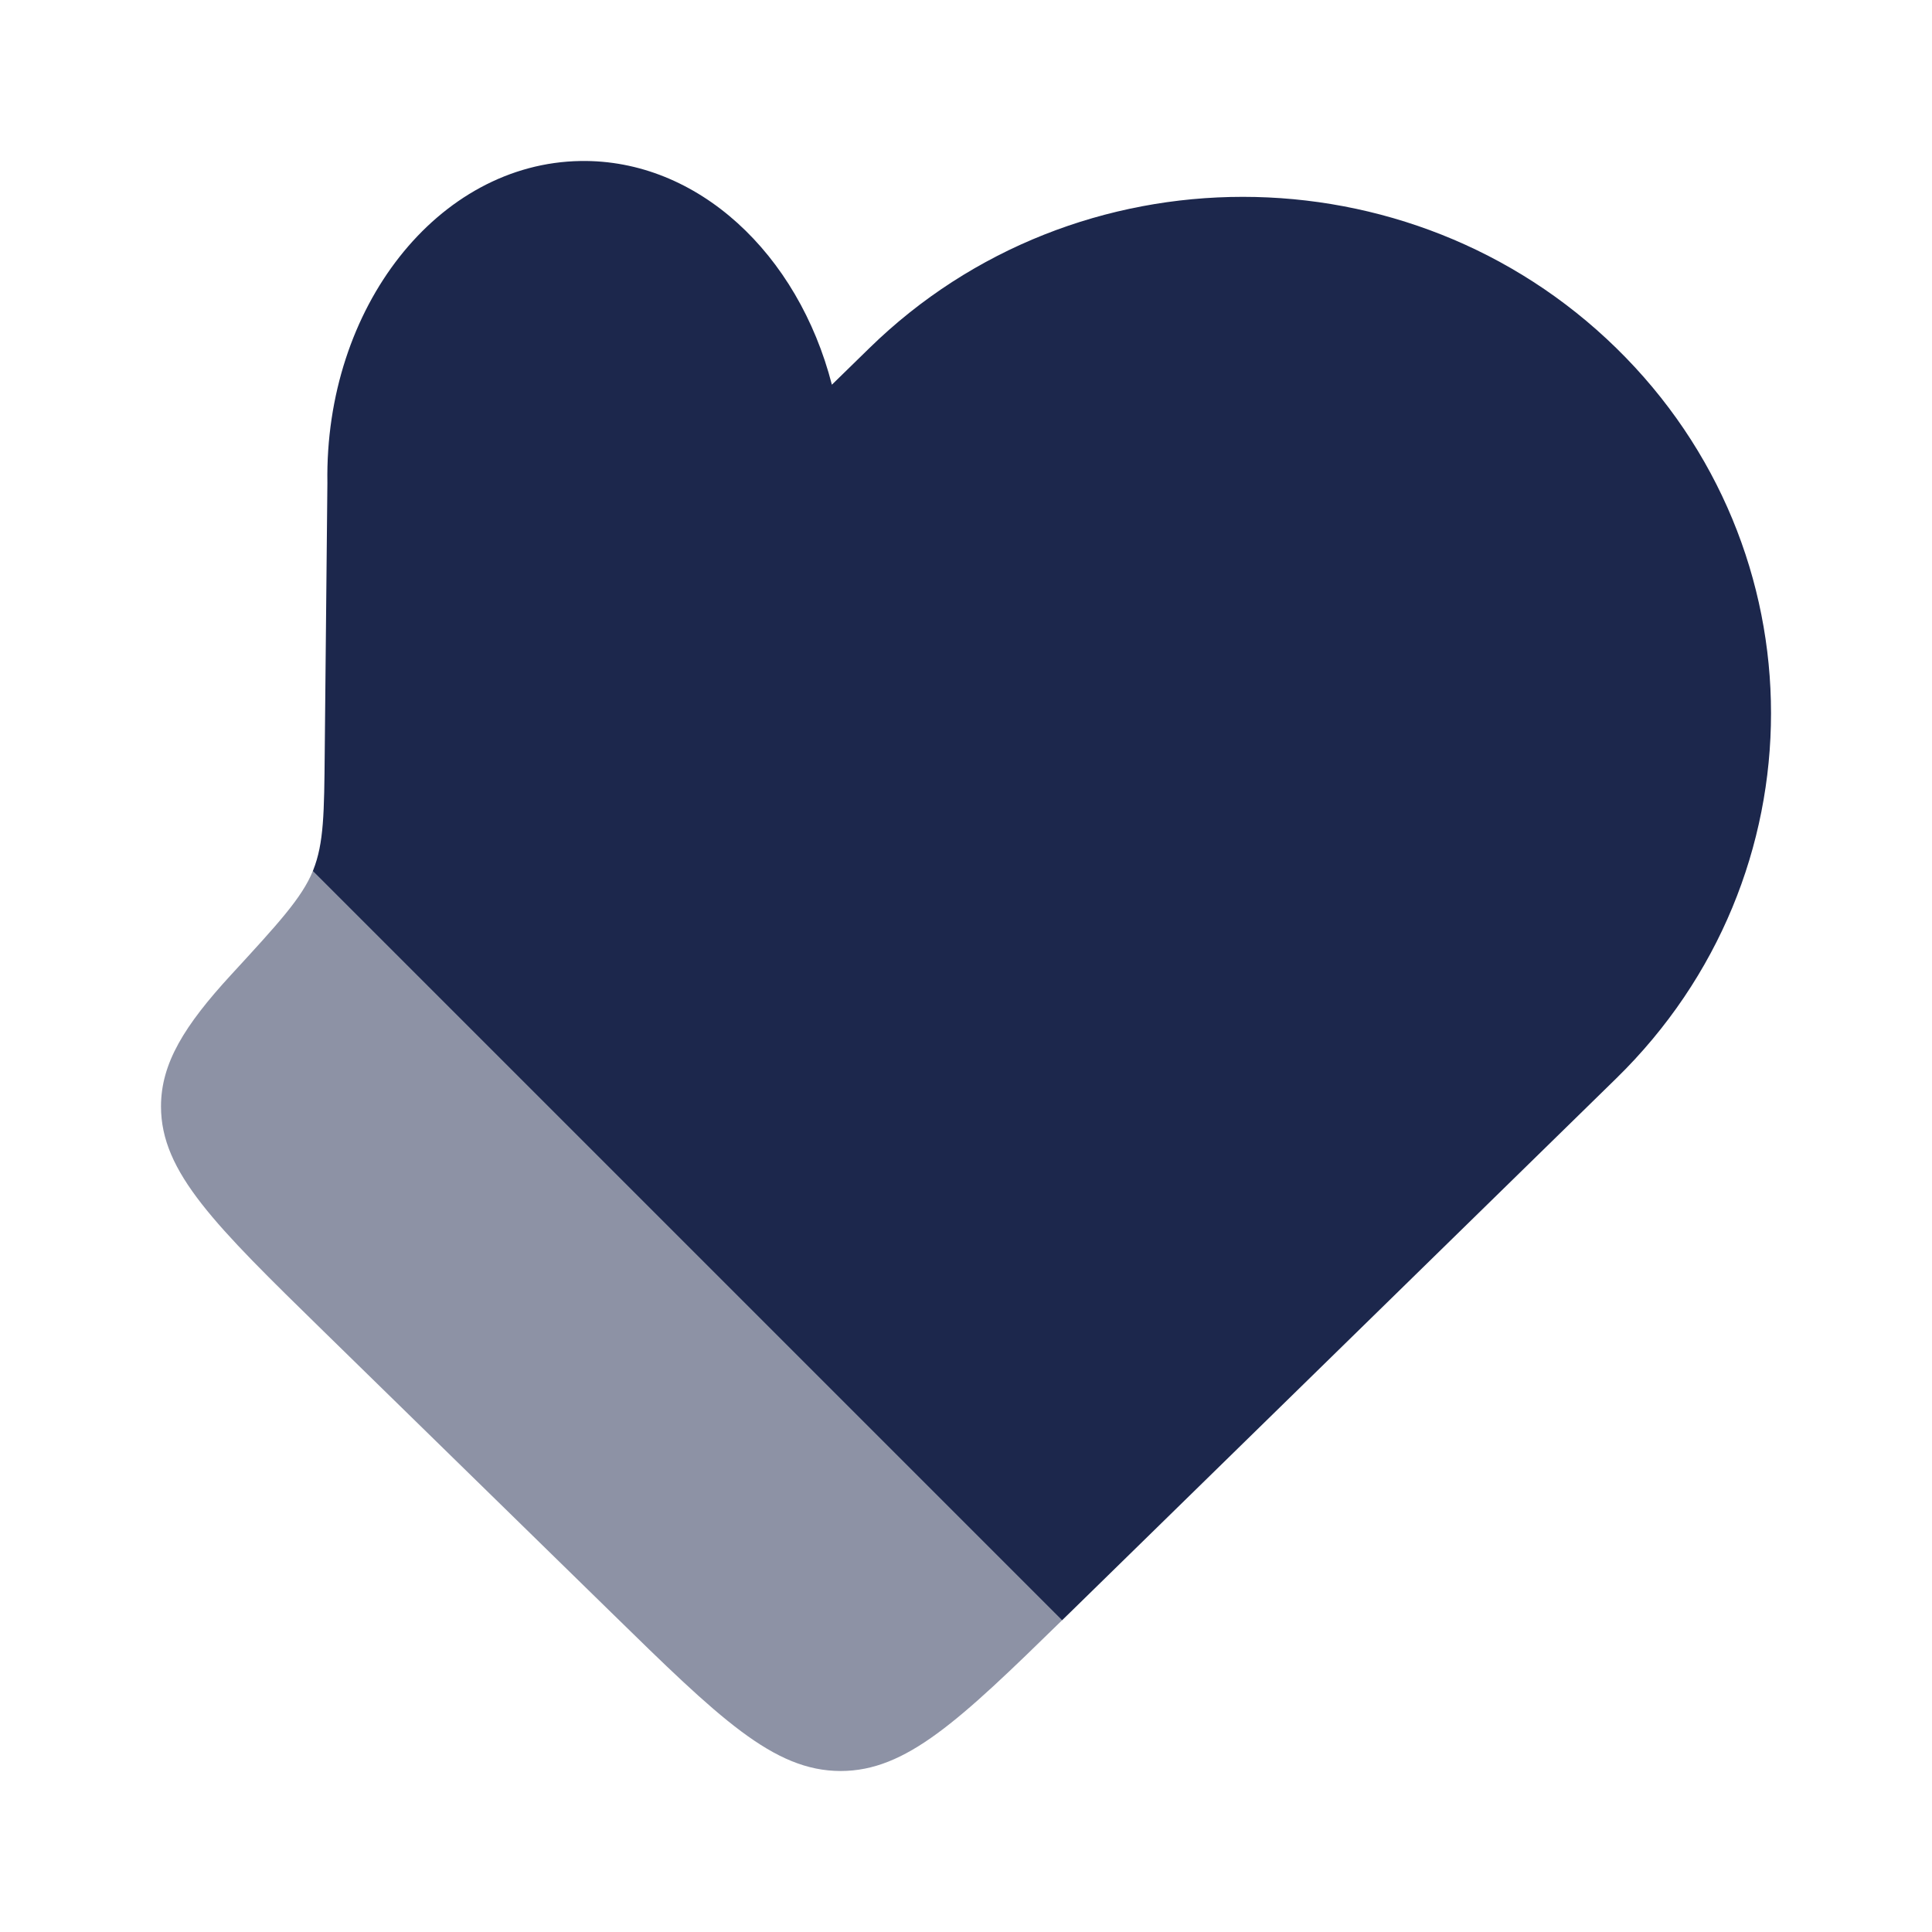 <?xml version="1.0" encoding="utf-8"?><!-- Скачано с сайта svg4.ru / Downloaded from svg4.ru -->
<svg width="800px" height="800px" viewBox="0 0 24 24" fill="none" xmlns="http://www.w3.org/2000/svg">
<path d="M13.298 20.026L20.078 13.396C22.641 10.891 22.641 6.83 20.078 4.324C17.516 1.819 13.362 1.819 10.8 4.324L10.334 4.779C9.915 3.152 8.668 1.978 7.213 2C5.441 2.027 4.032 3.817 4.067 5.999L4.034 9.341C4.027 10.097 4.024 10.475 3.89 10.811L3.886 10.821L13.193 20.128L13.298 20.026Z" fill="#1C274C"/>
<path opacity="0.5" d="M4.019 16.537L7.588 20.026C8.933 21.342 9.606 22 10.443 22C11.257 22 11.916 21.376 13.193 20.128L3.886 10.821C3.75 11.154 3.454 11.475 2.869 12.111C2.29 12.741 2 13.209 2 13.745C2 14.563 2.673 15.221 4.019 16.537Z" fill="#1C274C"/>
</svg>